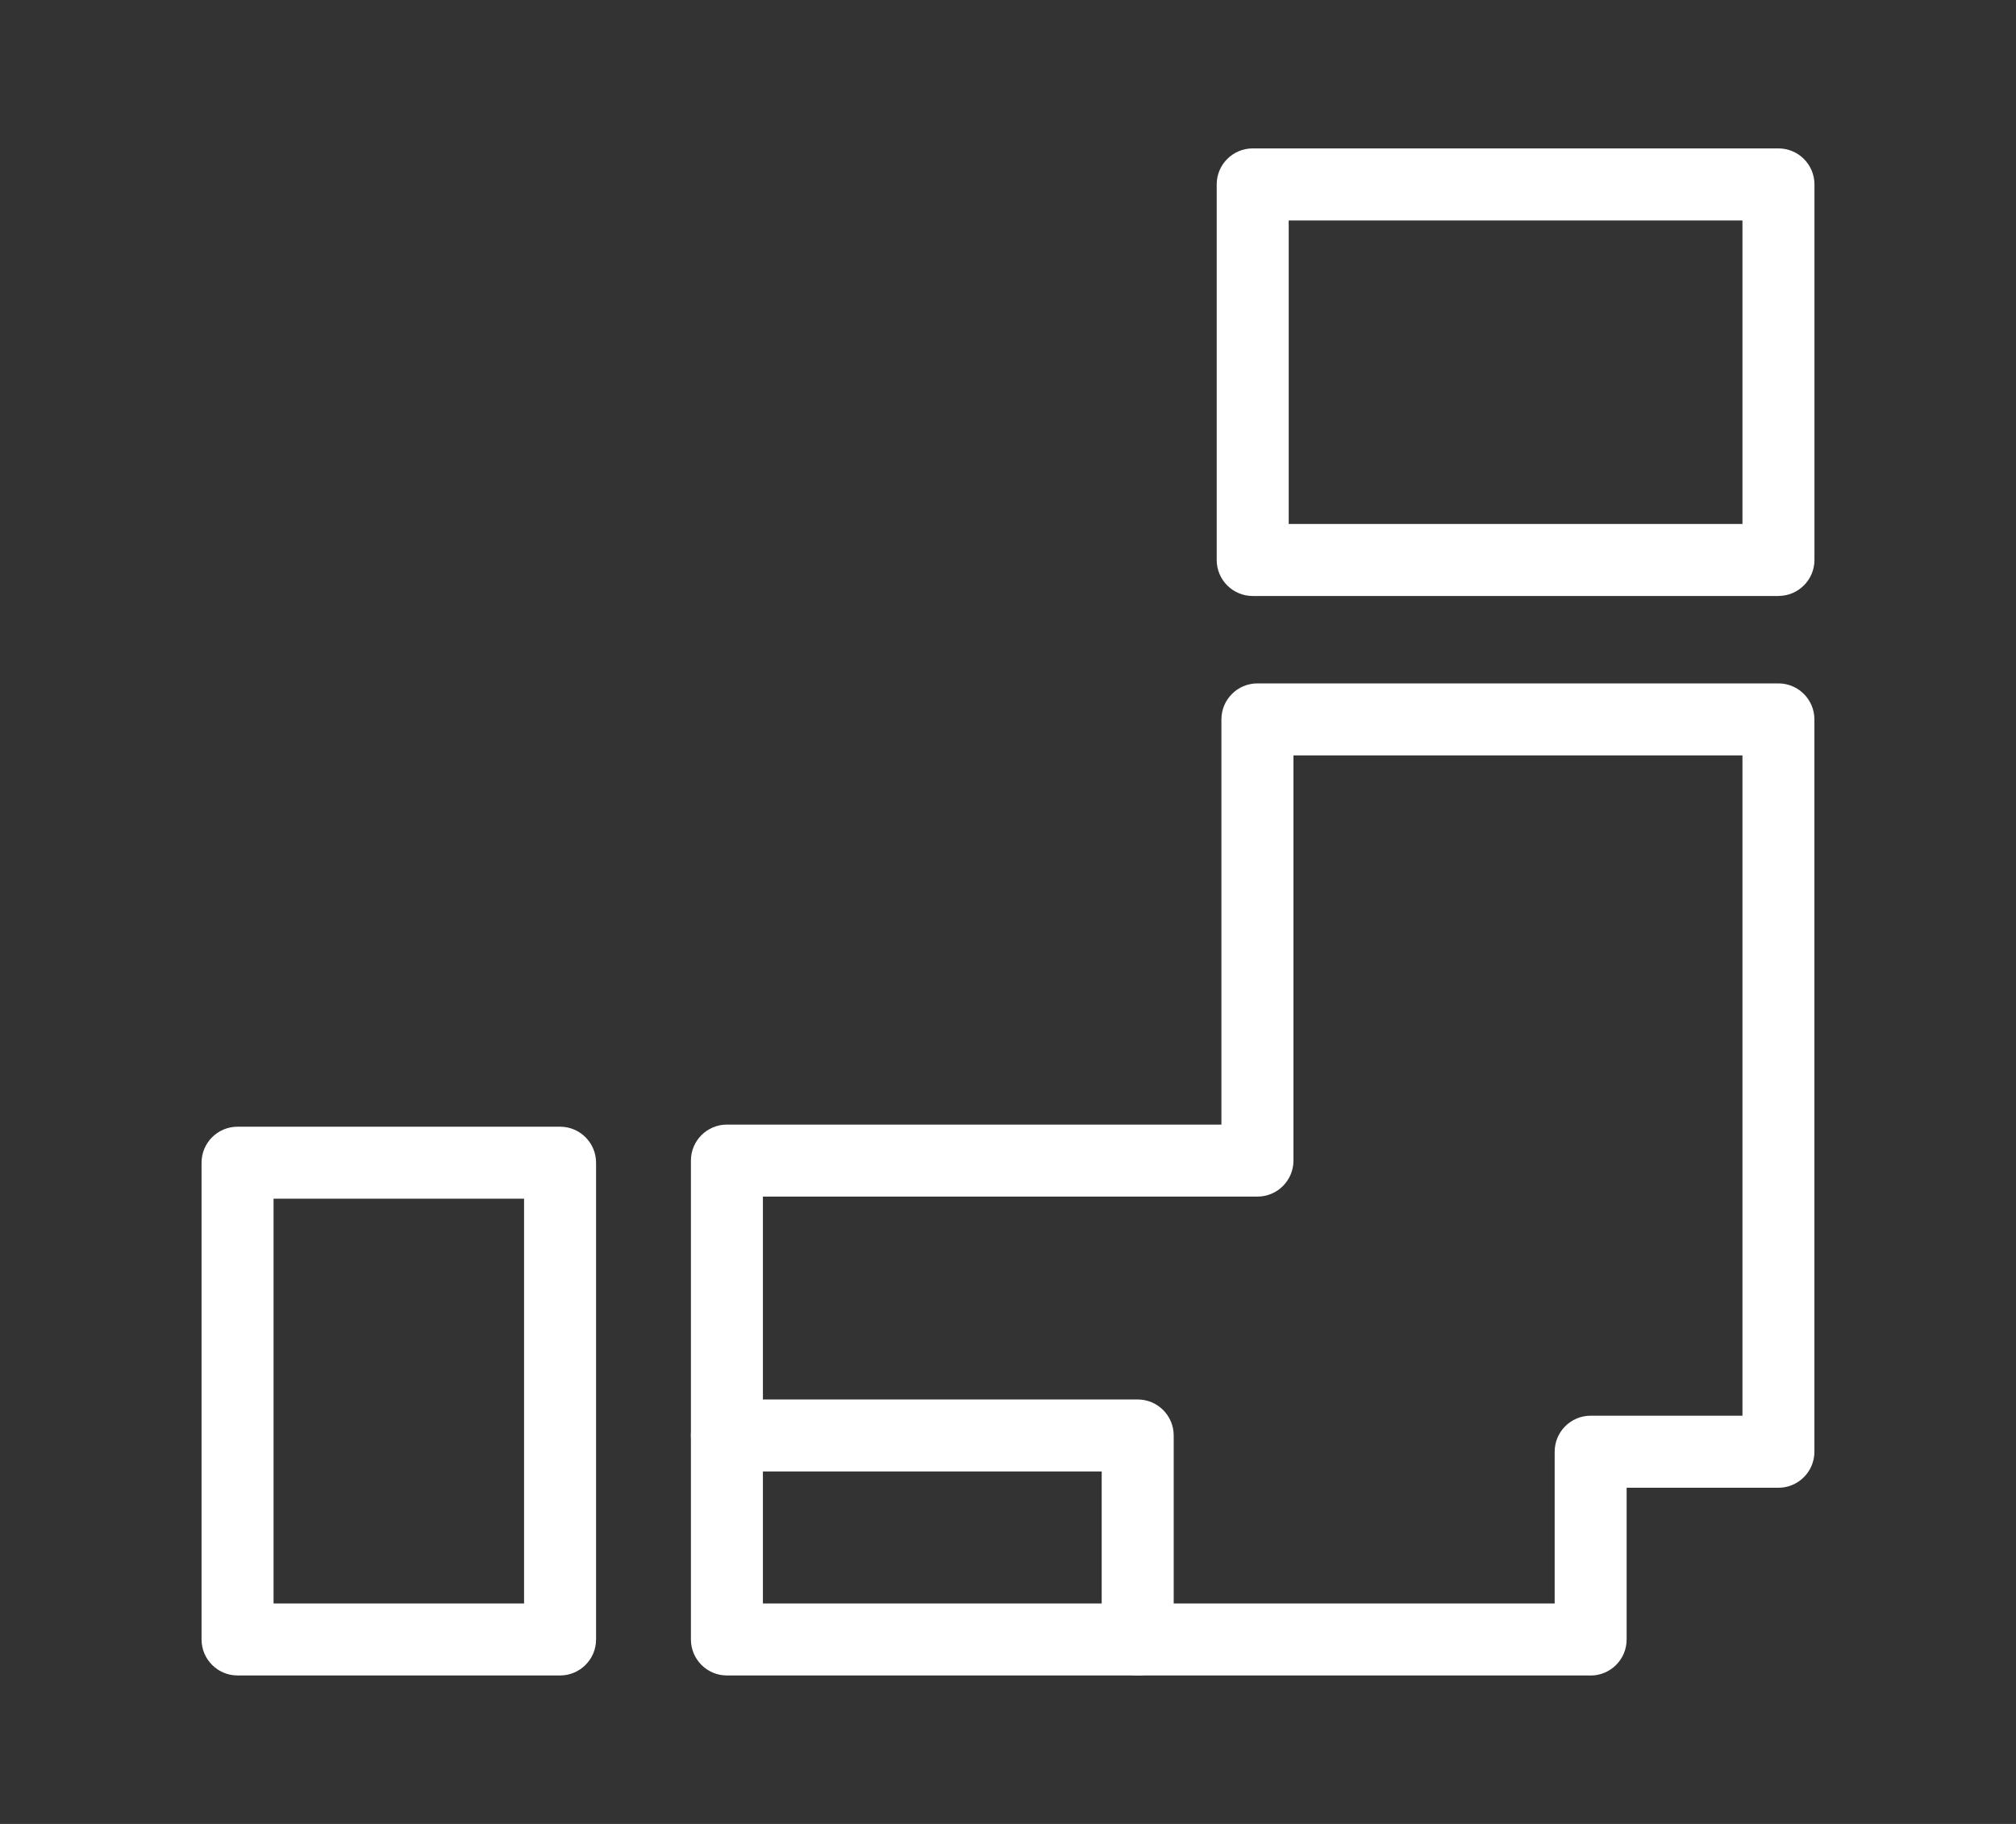 <?xml version="1.0" encoding="UTF-8"?><svg id="_イヤー_1" xmlns="http://www.w3.org/2000/svg" viewBox="0 0 42 38"><rect x="0" y="0" width="42" height="38" fill="#333333" stroke="none"/><defs><style>.cls-1{fill:#fff;}</style></defs><path class="cls-1" d="M11.668,34.907H4.949c-.414,0-.75-.336-.75-.75v-9.933c0-.414,.336-.75,.75-.75h6.719c.414,0,.75,.336,.75,.75v9.933c0,.414-.336,.75-.75,.75Zm-5.969-1.5h5.219v-8.433H5.699v8.433Z"/><path class="cls-1" d="M37.051,12.417h-10.953c-.414,0-.75-.336-.75-.75V3.842c0-.414,.336-.75,.75-.75h10.953c.414,0,.75,.336,.75,.75v7.824c0,.414-.336,.75-.75,.75Zm-10.203-1.5h9.453V4.593h-9.453v6.324Z"/><g><path class="cls-1" d="M23.702,34.907c-.414,0-.75-.336-.75-.75v-3.5h-7.808c-.414,0-.75-.336-.75-.75s.336-.75,.75-.75h8.558c.414,0,.75,.336,.75,.75v4.25c0,.414-.336,.75-.75,.75Z"/><path class="cls-1" d="M33.139,34.907H15.144c-.414,0-.75-.336-.75-.75v-9.977c0-.414,.336-.75,.75-.75h10.302V14.988c0-.414,.336-.75,.75-.75h10.854c.414,0,.75,.336,.75,.75v15.258c0,.414-.336,.75-.75,.75h-3.162v3.162c0,.414-.336,.75-.75,.75Zm-17.245-1.5h16.495v-3.162c0-.414,.336-.75,.75-.75h3.162V15.738h-9.354v8.442c0,.414-.336,.75-.75,.75H15.894v8.477Z"/></g></svg>